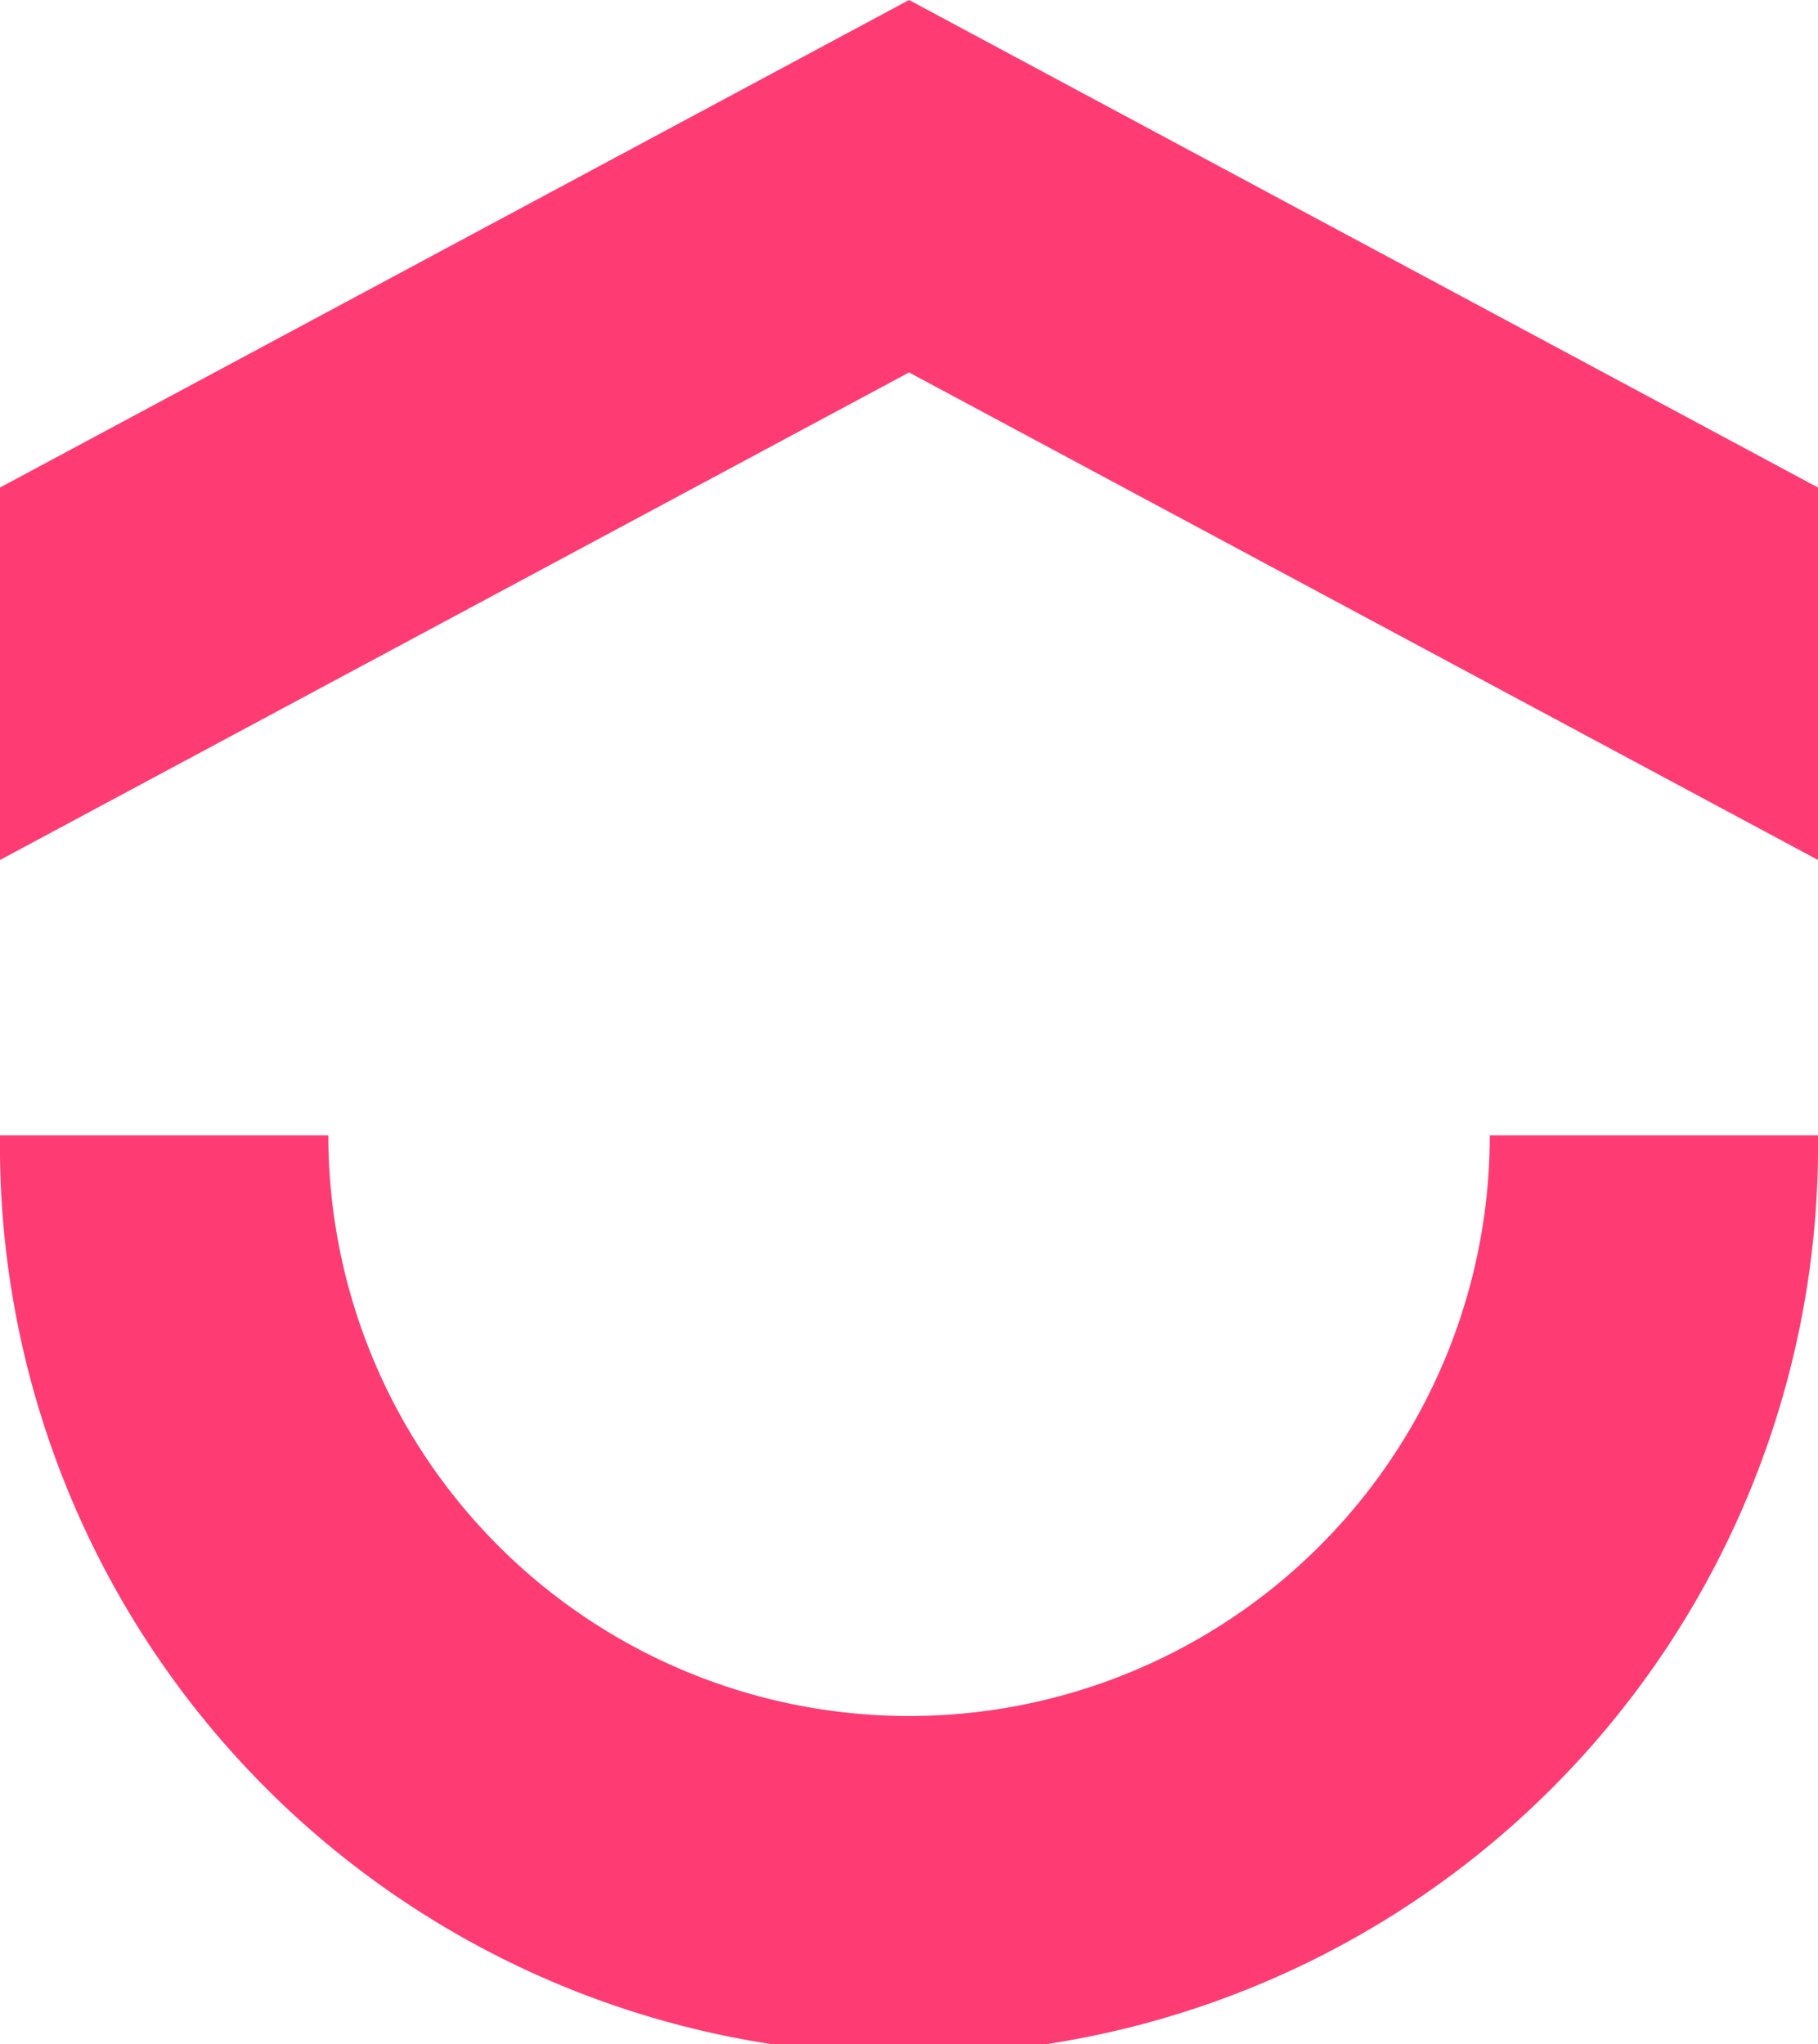 <svg xmlns="http://www.w3.org/2000/svg" viewBox="0 0 156.53 176.02">
  <style>
    .cls-1, .cls-2 { fill: #fe3c73; }
  </style>
  <g id="Layer_2" data-name="Layer 2">
    <g id="Layer_1-2" data-name="Layer 1">
      <path class="cls-1" d="M78.27,147.76a50,50,0,0,1-50-50H0a78.27,78.27,0,1,0,156.53,0H128.27A50,50,0,0,1,78.27,147.76Z"/>
      <polyline class="cls-2" points="78.27 32.07 156.53 74.05 156.53 41.98 78.27 0 0 41.98 0 74.05 78.27 32.07"/>
    </g>
  </g>
</svg>
